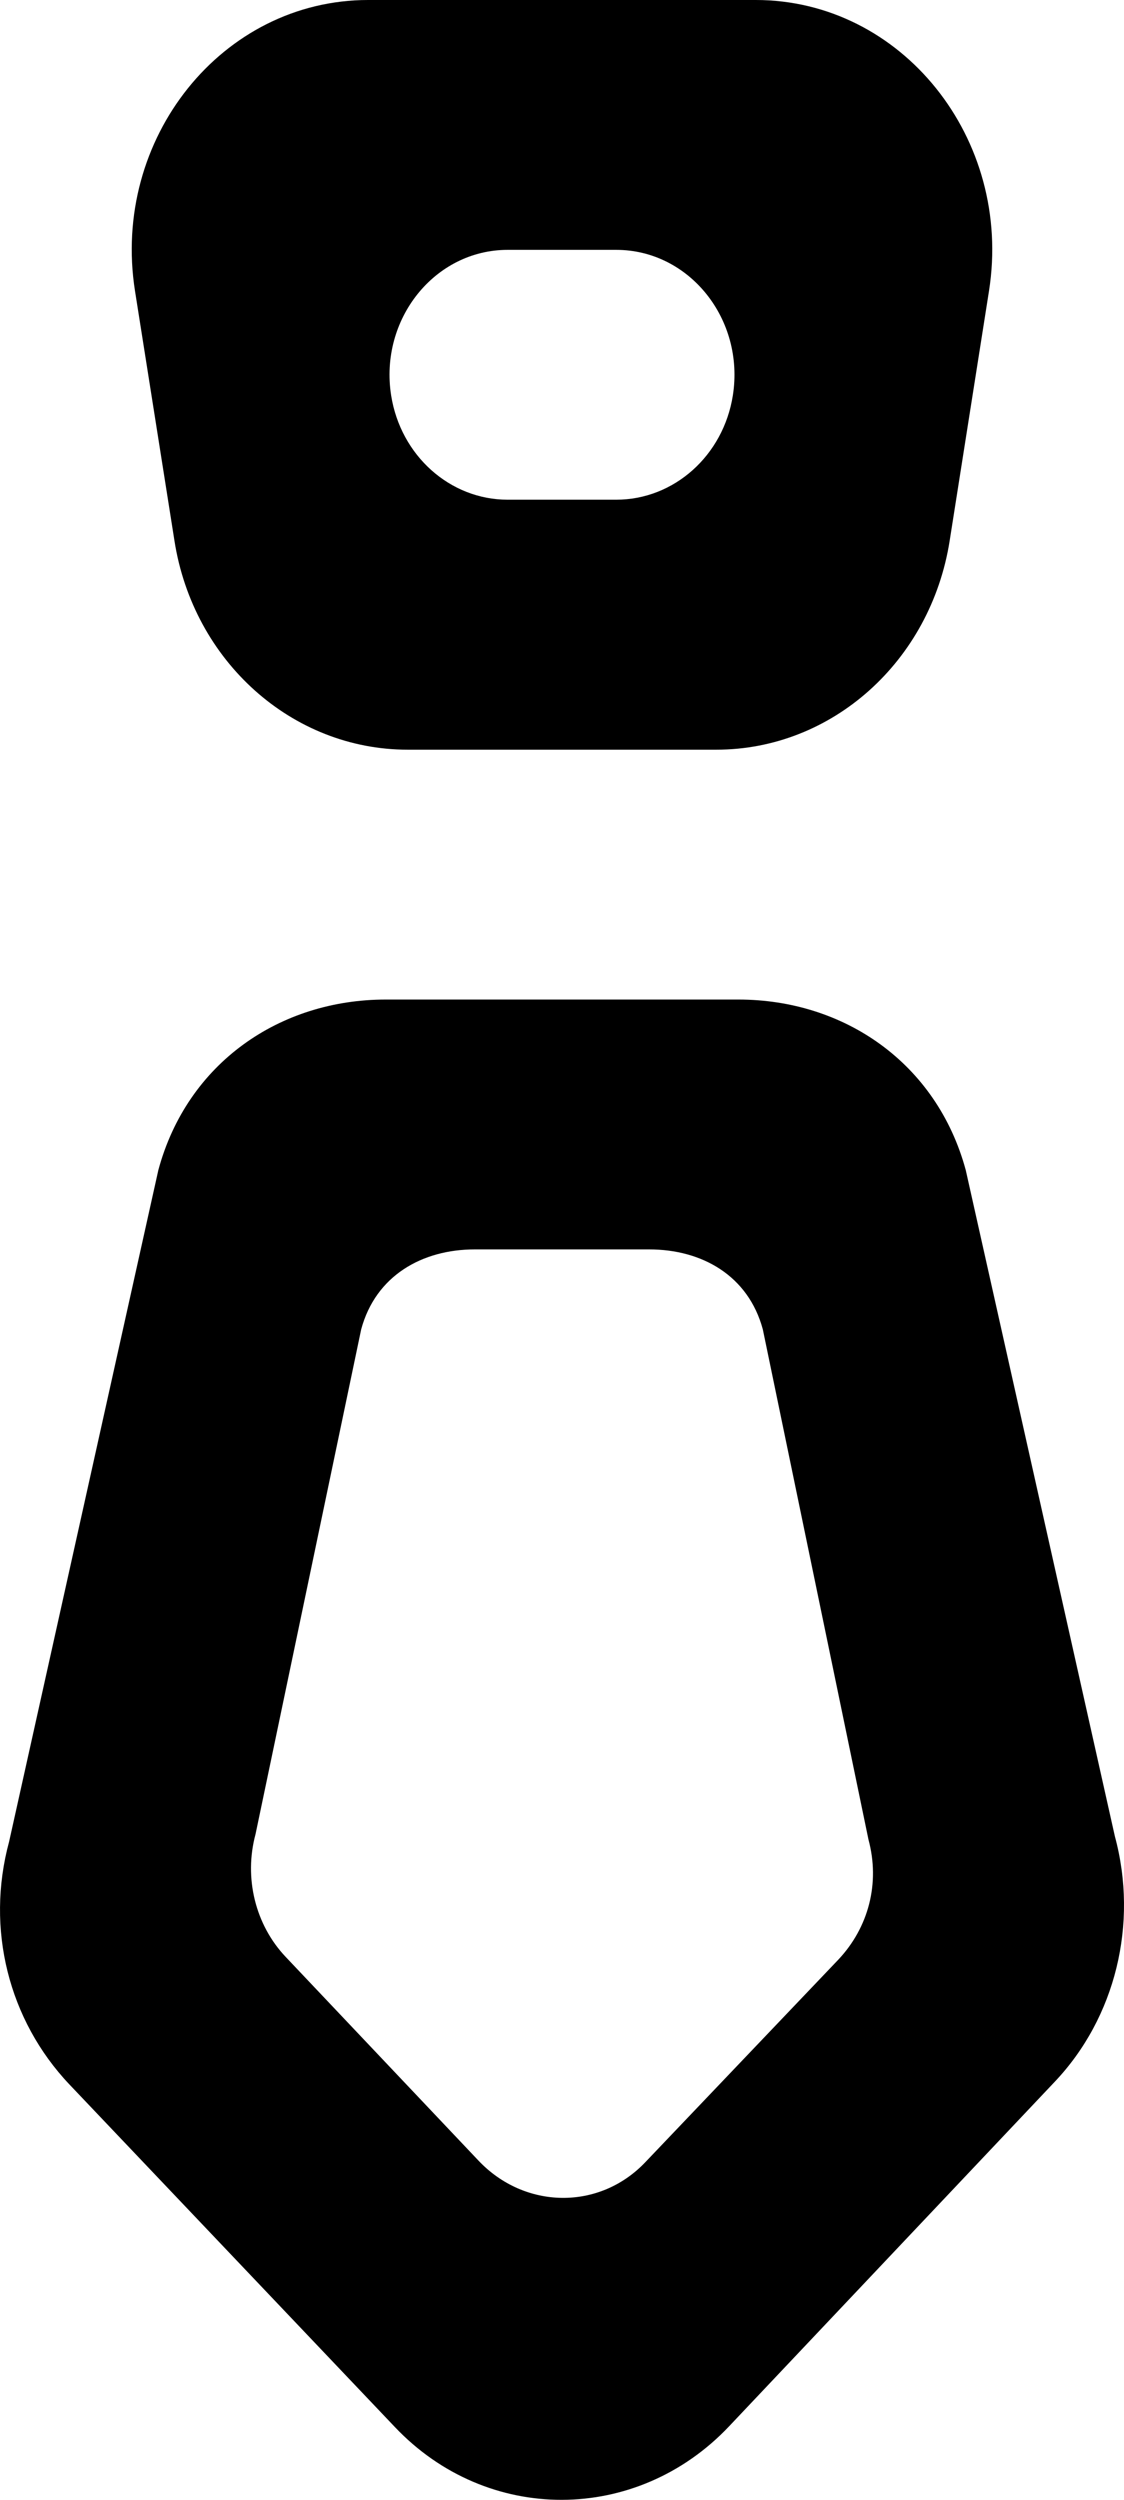 <?xml version="1.0" encoding="UTF-8" standalone="no"?>
<svg width="9px" height="20px" viewBox="0 0 9 20" version="1.1" xmlns="http://www.w3.org/2000/svg" xmlns:xlink="http://www.w3.org/1999/xlink">
    <!-- Generator: Sketch 3.8.1 (29687) - http://www.bohemiancoding.com/sketch -->
    <title>tie_round [#764]</title>
    <desc>Created with Sketch.</desc>
    <defs></defs>
    <g id="Page-1" stroke="none" stroke-width="1" fill="none" fill-rule="evenodd">
        <g id="Dribbble-Light-Preview" transform="translate(-225, -4839)" fill="#000000">
            <g id="icons" transform="translate(56, 160)">
                <path d="M172.831,4696.286 L171.288,4694.657 C171.044,4694.4 170.952,4694.024 171.046,4693.675 L171.892,4689.636 C172.008,4689.206 172.38,4688.996 172.802,4688.996 L174.198,4688.996 C174.621,4688.996 174.992,4689.206 175.108,4689.636 L175.954,4693.718 C176.048,4694.067 175.955,4694.421 175.713,4694.678 L174.169,4696.297 C173.8,4696.687 173.201,4696.677 172.831,4696.286 M174.912,4686.997 L172.089,4686.997 C171.243,4686.997 170.5,4687.502 170.268,4688.361 L169.073,4693.734 C168.884,4694.432 169.069,4695.162 169.554,4695.675 L172.161,4698.417 C172.901,4699.198 174.099,4699.193 174.838,4698.412 L177.445,4695.656 C177.932,4695.143 178.116,4694.391 177.927,4693.692 L176.733,4688.362 C176.5,4687.503 175.757,4686.997 174.912,4686.997 M174.868,4682.164 L174.868,4682.164 C174.792,4682.645 174.397,4682.998 173.934,4682.998 L173.065,4682.998 C172.603,4682.998 172.208,4682.645 172.132,4682.164 C172.036,4681.554 172.481,4680.999 173.065,4680.999 L173.934,4680.999 C174.519,4680.999 174.964,4681.554 174.868,4682.164 M176.604,4683.327 L176.919,4681.328 C177.111,4680.11 176.221,4679 175.051,4679 L171.948,4679 C170.778,4679 169.889,4680.11 170.081,4681.328 L170.397,4683.327 C170.548,4684.291 171.339,4684.998 172.264,4684.998 L174.736,4684.998 C175.662,4684.998 176.452,4684.291 176.604,4683.327" id="tie_round-[#764]"></path>
            </g>
        </g>
    </g>
</svg>